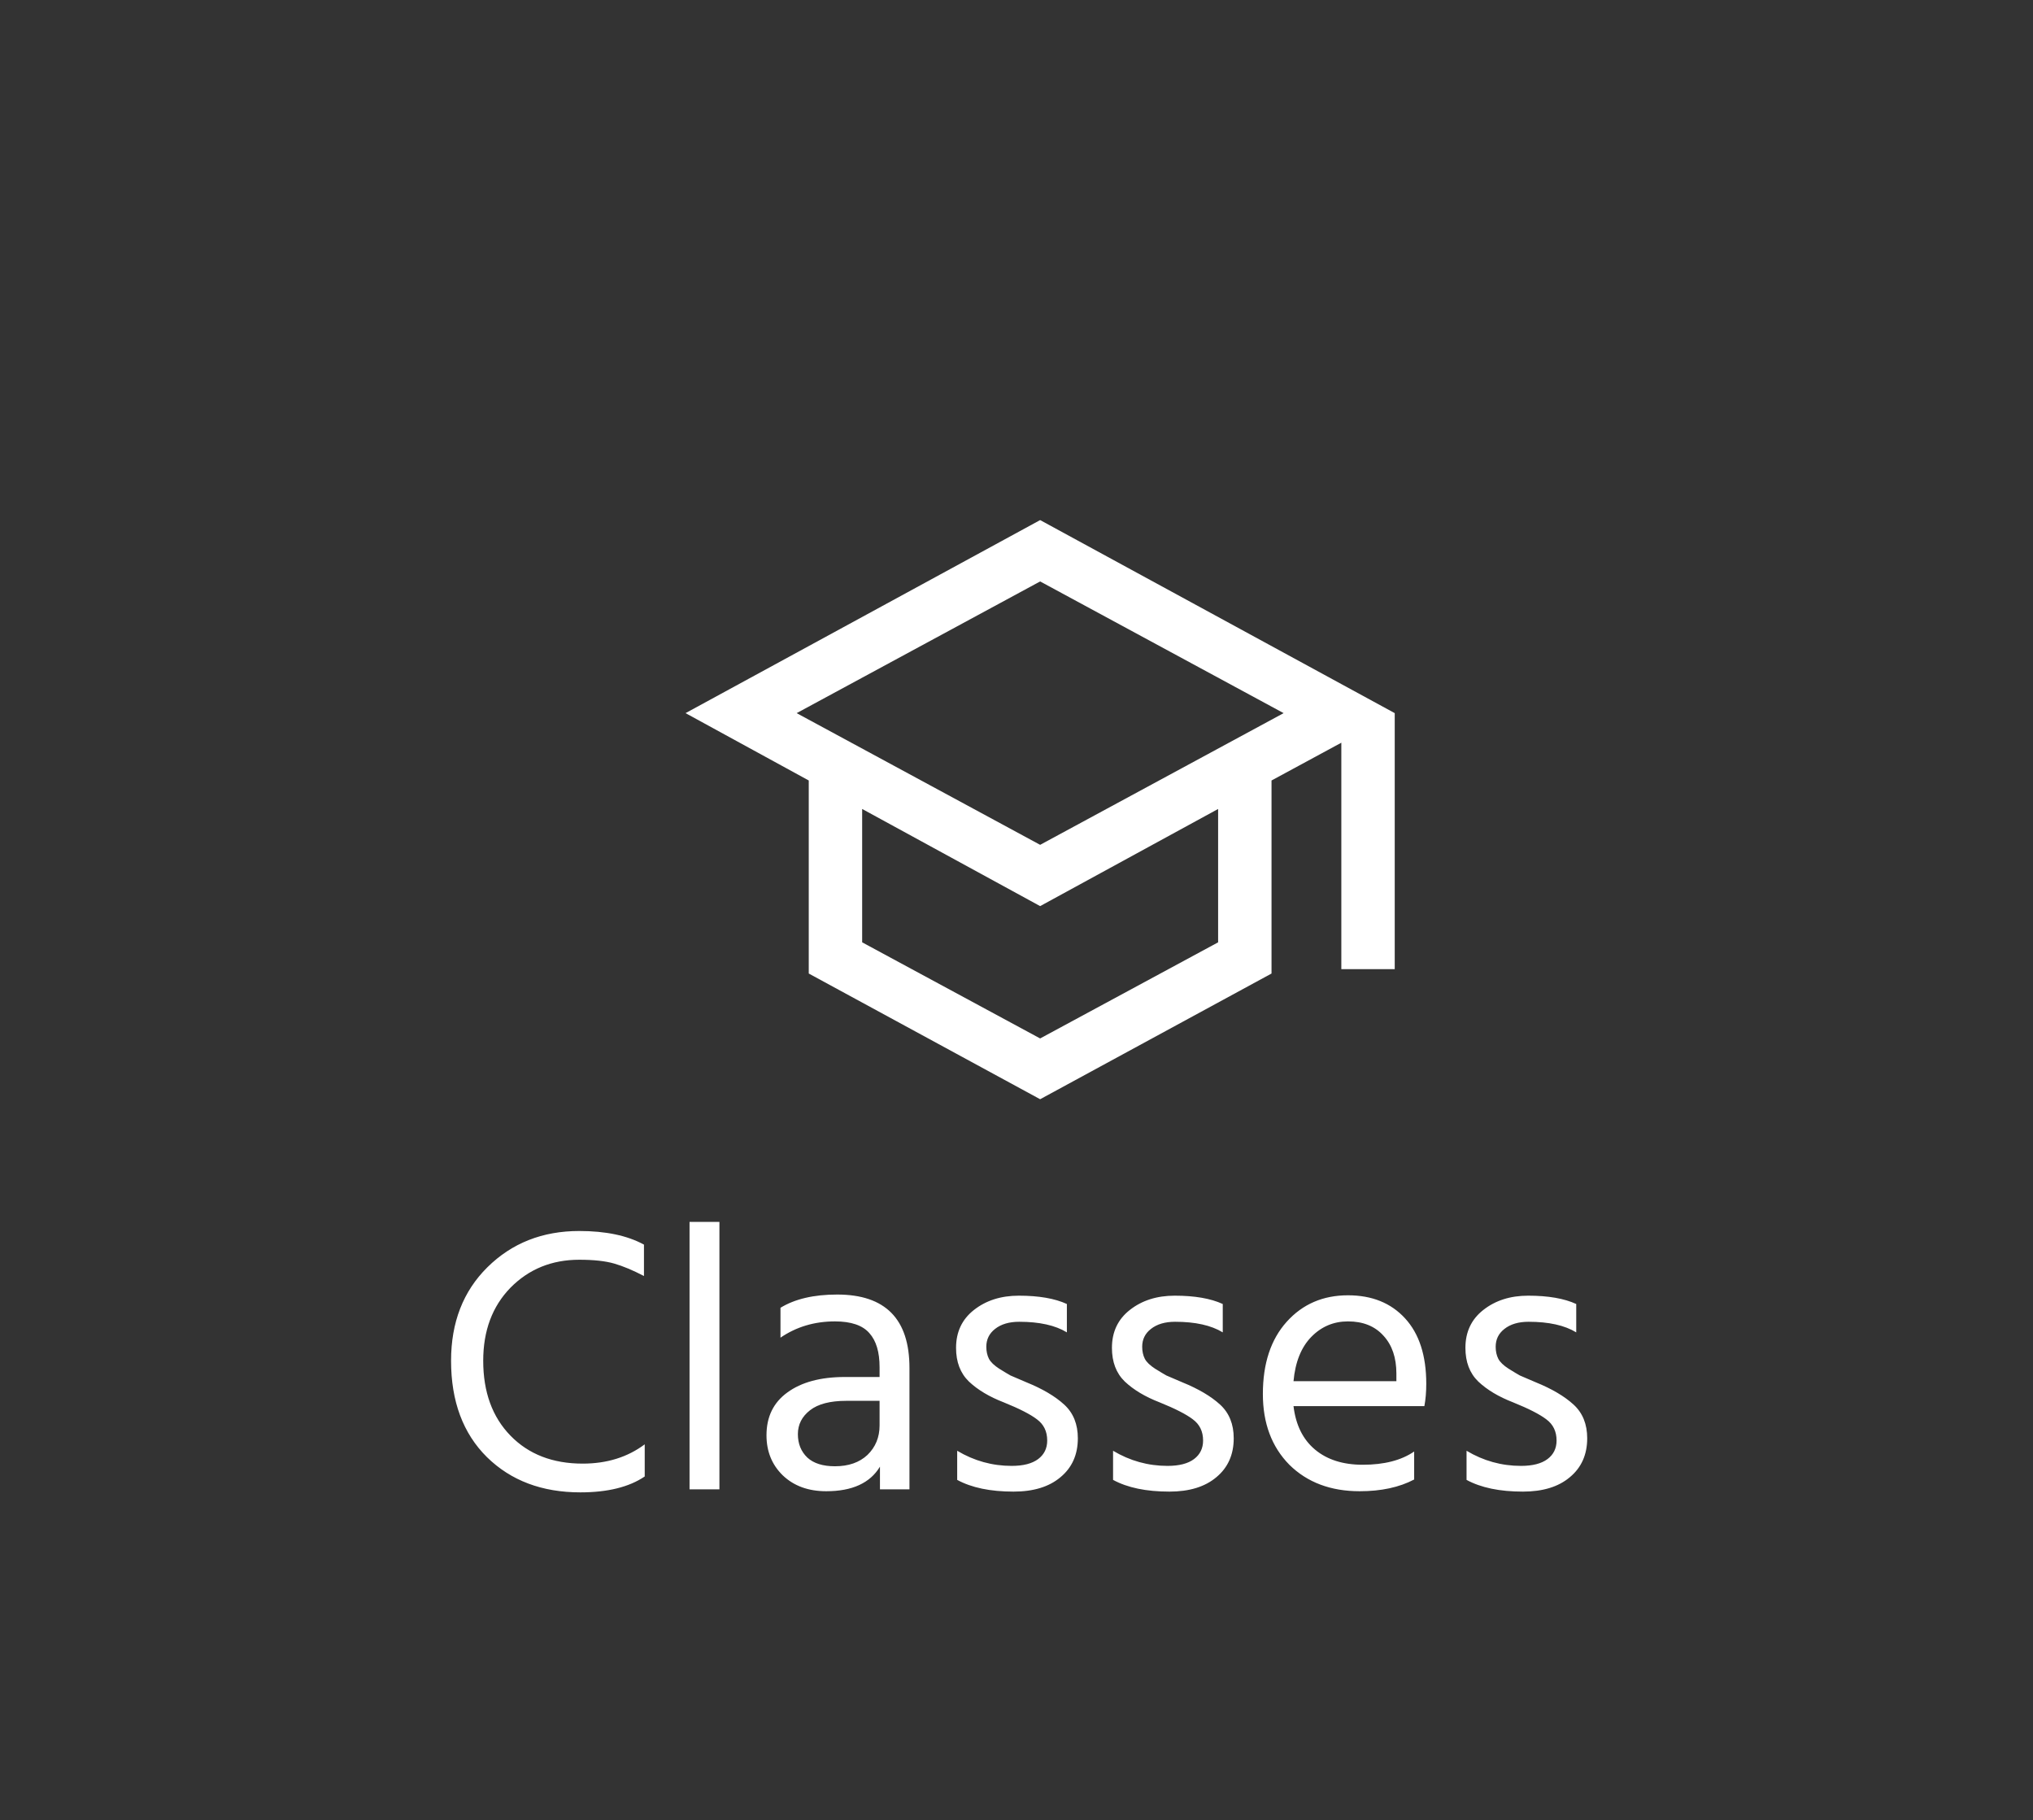 <svg width="86" height="77" viewBox="0 0 86 77" fill="none" xmlns="http://www.w3.org/2000/svg">
<rect x="0" y="0" width="86" height="77" fill="#333333" stroke="none"/>
<g clip-path="url(#clip0_238_2409)">
<mask id="mask0_238_2409" style="mask-type:alpha" maskUnits="userSpaceOnUse" x="26" y="17" width="35" height="35">
<rect x="26" y="17" width="35" height="35" fill="#D9D9D9"/>
</mask>
<g mask="url(#mask0_238_2409)">
<path d="M44 46.498L34.212 41.181V33.015L29 30.166L44 22L59 30.166V40.996H56.741V31.417L53.788 33.015V41.181L44 46.498ZM44 35.737L54.3 30.166L44 24.595L33.7 30.166L44 35.737ZM44 43.927L51.529 39.861V34.22L44 38.329L36.471 34.22V39.861L44 43.927Z" fill="white"/>
</g>
<path d="M27.241 52.648V53.976C26.771 53.731 26.35 53.555 25.977 53.448C25.603 53.341 25.113 53.288 24.505 53.288C23.342 53.288 22.371 53.683 21.593 54.472C20.825 55.261 20.441 56.291 20.441 57.56C20.441 58.883 20.825 59.939 21.593 60.728C22.36 61.517 23.379 61.912 24.648 61.912C25.672 61.912 26.547 61.64 27.273 61.096V62.456C26.611 62.904 25.704 63.128 24.552 63.128C22.931 63.128 21.614 62.632 20.601 61.64C19.587 60.637 19.081 59.277 19.081 57.56C19.081 55.939 19.593 54.621 20.616 53.608C21.651 52.584 22.947 52.072 24.505 52.072C25.625 52.072 26.537 52.264 27.241 52.648ZM29.169 63V51.688H30.433V63H29.169ZM37.208 59.256H35.8C35.117 59.256 34.605 59.389 34.264 59.656C33.922 59.923 33.752 60.259 33.752 60.664C33.752 61.069 33.885 61.4 34.152 61.656C34.419 61.901 34.808 62.024 35.32 62.024C35.896 62.024 36.355 61.864 36.696 61.544C37.037 61.213 37.208 60.797 37.208 60.296V59.256ZM33.016 56.584V55.32C33.624 54.947 34.424 54.76 35.416 54.76C37.453 54.76 38.472 55.795 38.472 57.864V63H37.224V62.04C36.808 62.733 36.05 63.08 34.952 63.08C34.194 63.08 33.581 62.856 33.112 62.408C32.653 61.96 32.424 61.395 32.424 60.712C32.424 59.933 32.717 59.331 33.304 58.904C33.901 58.467 34.712 58.248 35.736 58.248H37.208V57.832C37.208 57.192 37.064 56.712 36.776 56.392C36.488 56.061 36.002 55.896 35.32 55.896C34.456 55.896 33.688 56.125 33.016 56.584ZM45.131 55.16V56.36C44.64 56.061 43.968 55.912 43.115 55.912C42.688 55.912 42.347 56.013 42.091 56.216C41.846 56.408 41.723 56.659 41.723 56.968C41.723 57.16 41.76 57.331 41.835 57.48C41.91 57.619 42.053 57.757 42.267 57.896C42.491 58.035 42.651 58.131 42.747 58.184C42.853 58.227 43.078 58.323 43.419 58.472C44.102 58.749 44.635 59.064 45.019 59.416C45.403 59.768 45.595 60.243 45.595 60.84C45.595 61.533 45.349 62.083 44.859 62.488C44.379 62.893 43.718 63.096 42.875 63.096C41.894 63.096 41.099 62.931 40.491 62.6V61.368C41.206 61.795 41.974 62.008 42.795 62.008C43.285 62.008 43.659 61.912 43.915 61.72C44.171 61.528 44.299 61.267 44.299 60.936C44.299 60.552 44.155 60.253 43.867 60.04C43.59 59.827 43.12 59.587 42.459 59.32C41.851 59.085 41.36 58.792 40.987 58.44C40.624 58.088 40.443 57.613 40.443 57.016C40.443 56.344 40.694 55.811 41.195 55.416C41.707 55.011 42.342 54.808 43.099 54.808C43.941 54.808 44.619 54.925 45.131 55.16ZM51.725 55.16V56.36C51.234 56.061 50.562 55.912 49.709 55.912C49.282 55.912 48.941 56.013 48.685 56.216C48.439 56.408 48.317 56.659 48.317 56.968C48.317 57.16 48.354 57.331 48.429 57.48C48.503 57.619 48.647 57.757 48.861 57.896C49.085 58.035 49.245 58.131 49.341 58.184C49.447 58.227 49.671 58.323 50.013 58.472C50.695 58.749 51.229 59.064 51.613 59.416C51.997 59.768 52.189 60.243 52.189 60.84C52.189 61.533 51.943 62.083 51.453 62.488C50.973 62.893 50.311 63.096 49.469 63.096C48.487 63.096 47.693 62.931 47.085 62.6V61.368C47.799 61.795 48.567 62.008 49.389 62.008C49.879 62.008 50.253 61.912 50.509 61.72C50.765 61.528 50.893 61.267 50.893 60.936C50.893 60.552 50.749 60.253 50.461 60.04C50.183 59.827 49.714 59.587 49.053 59.32C48.445 59.085 47.954 58.792 47.581 58.44C47.218 58.088 47.037 57.613 47.037 57.016C47.037 56.344 47.287 55.811 47.789 55.416C48.301 55.011 48.935 54.808 49.693 54.808C50.535 54.808 51.213 54.925 51.725 55.16ZM59.07 58.424V58.104C59.07 57.432 58.889 56.899 58.526 56.504C58.164 56.099 57.662 55.896 57.022 55.896C56.414 55.896 55.897 56.115 55.47 56.552C55.044 56.989 54.793 57.613 54.718 58.424H59.07ZM59.822 61.4V62.584C59.193 62.915 58.425 63.08 57.518 63.08C56.292 63.08 55.3 62.707 54.542 61.96C53.796 61.203 53.422 60.205 53.422 58.968C53.422 57.677 53.758 56.659 54.43 55.912C55.102 55.165 55.966 54.792 57.022 54.792C58.036 54.792 58.841 55.117 59.438 55.768C60.036 56.419 60.334 57.341 60.334 58.536C60.334 58.877 60.308 59.192 60.254 59.48H54.718C54.814 60.28 55.118 60.893 55.63 61.32C56.142 61.747 56.814 61.96 57.646 61.96C58.553 61.96 59.278 61.773 59.822 61.4ZM66.678 55.16V56.36C66.187 56.061 65.515 55.912 64.662 55.912C64.235 55.912 63.894 56.013 63.638 56.216C63.392 56.408 63.27 56.659 63.27 56.968C63.27 57.16 63.307 57.331 63.382 57.48C63.456 57.619 63.6 57.757 63.814 57.896C64.038 58.035 64.198 58.131 64.294 58.184C64.4 58.227 64.624 58.323 64.966 58.472C65.648 58.749 66.182 59.064 66.566 59.416C66.95 59.768 67.142 60.243 67.142 60.84C67.142 61.533 66.896 62.083 66.406 62.488C65.926 62.893 65.264 63.096 64.422 63.096C63.44 63.096 62.646 62.931 62.038 62.6V61.368C62.752 61.795 63.52 62.008 64.342 62.008C64.832 62.008 65.206 61.912 65.462 61.72C65.718 61.528 65.846 61.267 65.846 60.936C65.846 60.552 65.702 60.253 65.414 60.04C65.136 59.827 64.667 59.587 64.006 59.32C63.398 59.085 62.907 58.792 62.534 58.44C62.171 58.088 61.99 57.613 61.99 57.016C61.99 56.344 62.24 55.811 62.742 55.416C63.254 55.011 63.888 54.808 64.646 54.808C65.488 54.808 66.166 54.925 66.678 55.16Z" fill="white"/>
</g>
<defs>
<clipPath id="clip0_238_2409">
<rect width="86" height="77" fill="white"/>
</clipPath>
</defs>
</svg>
